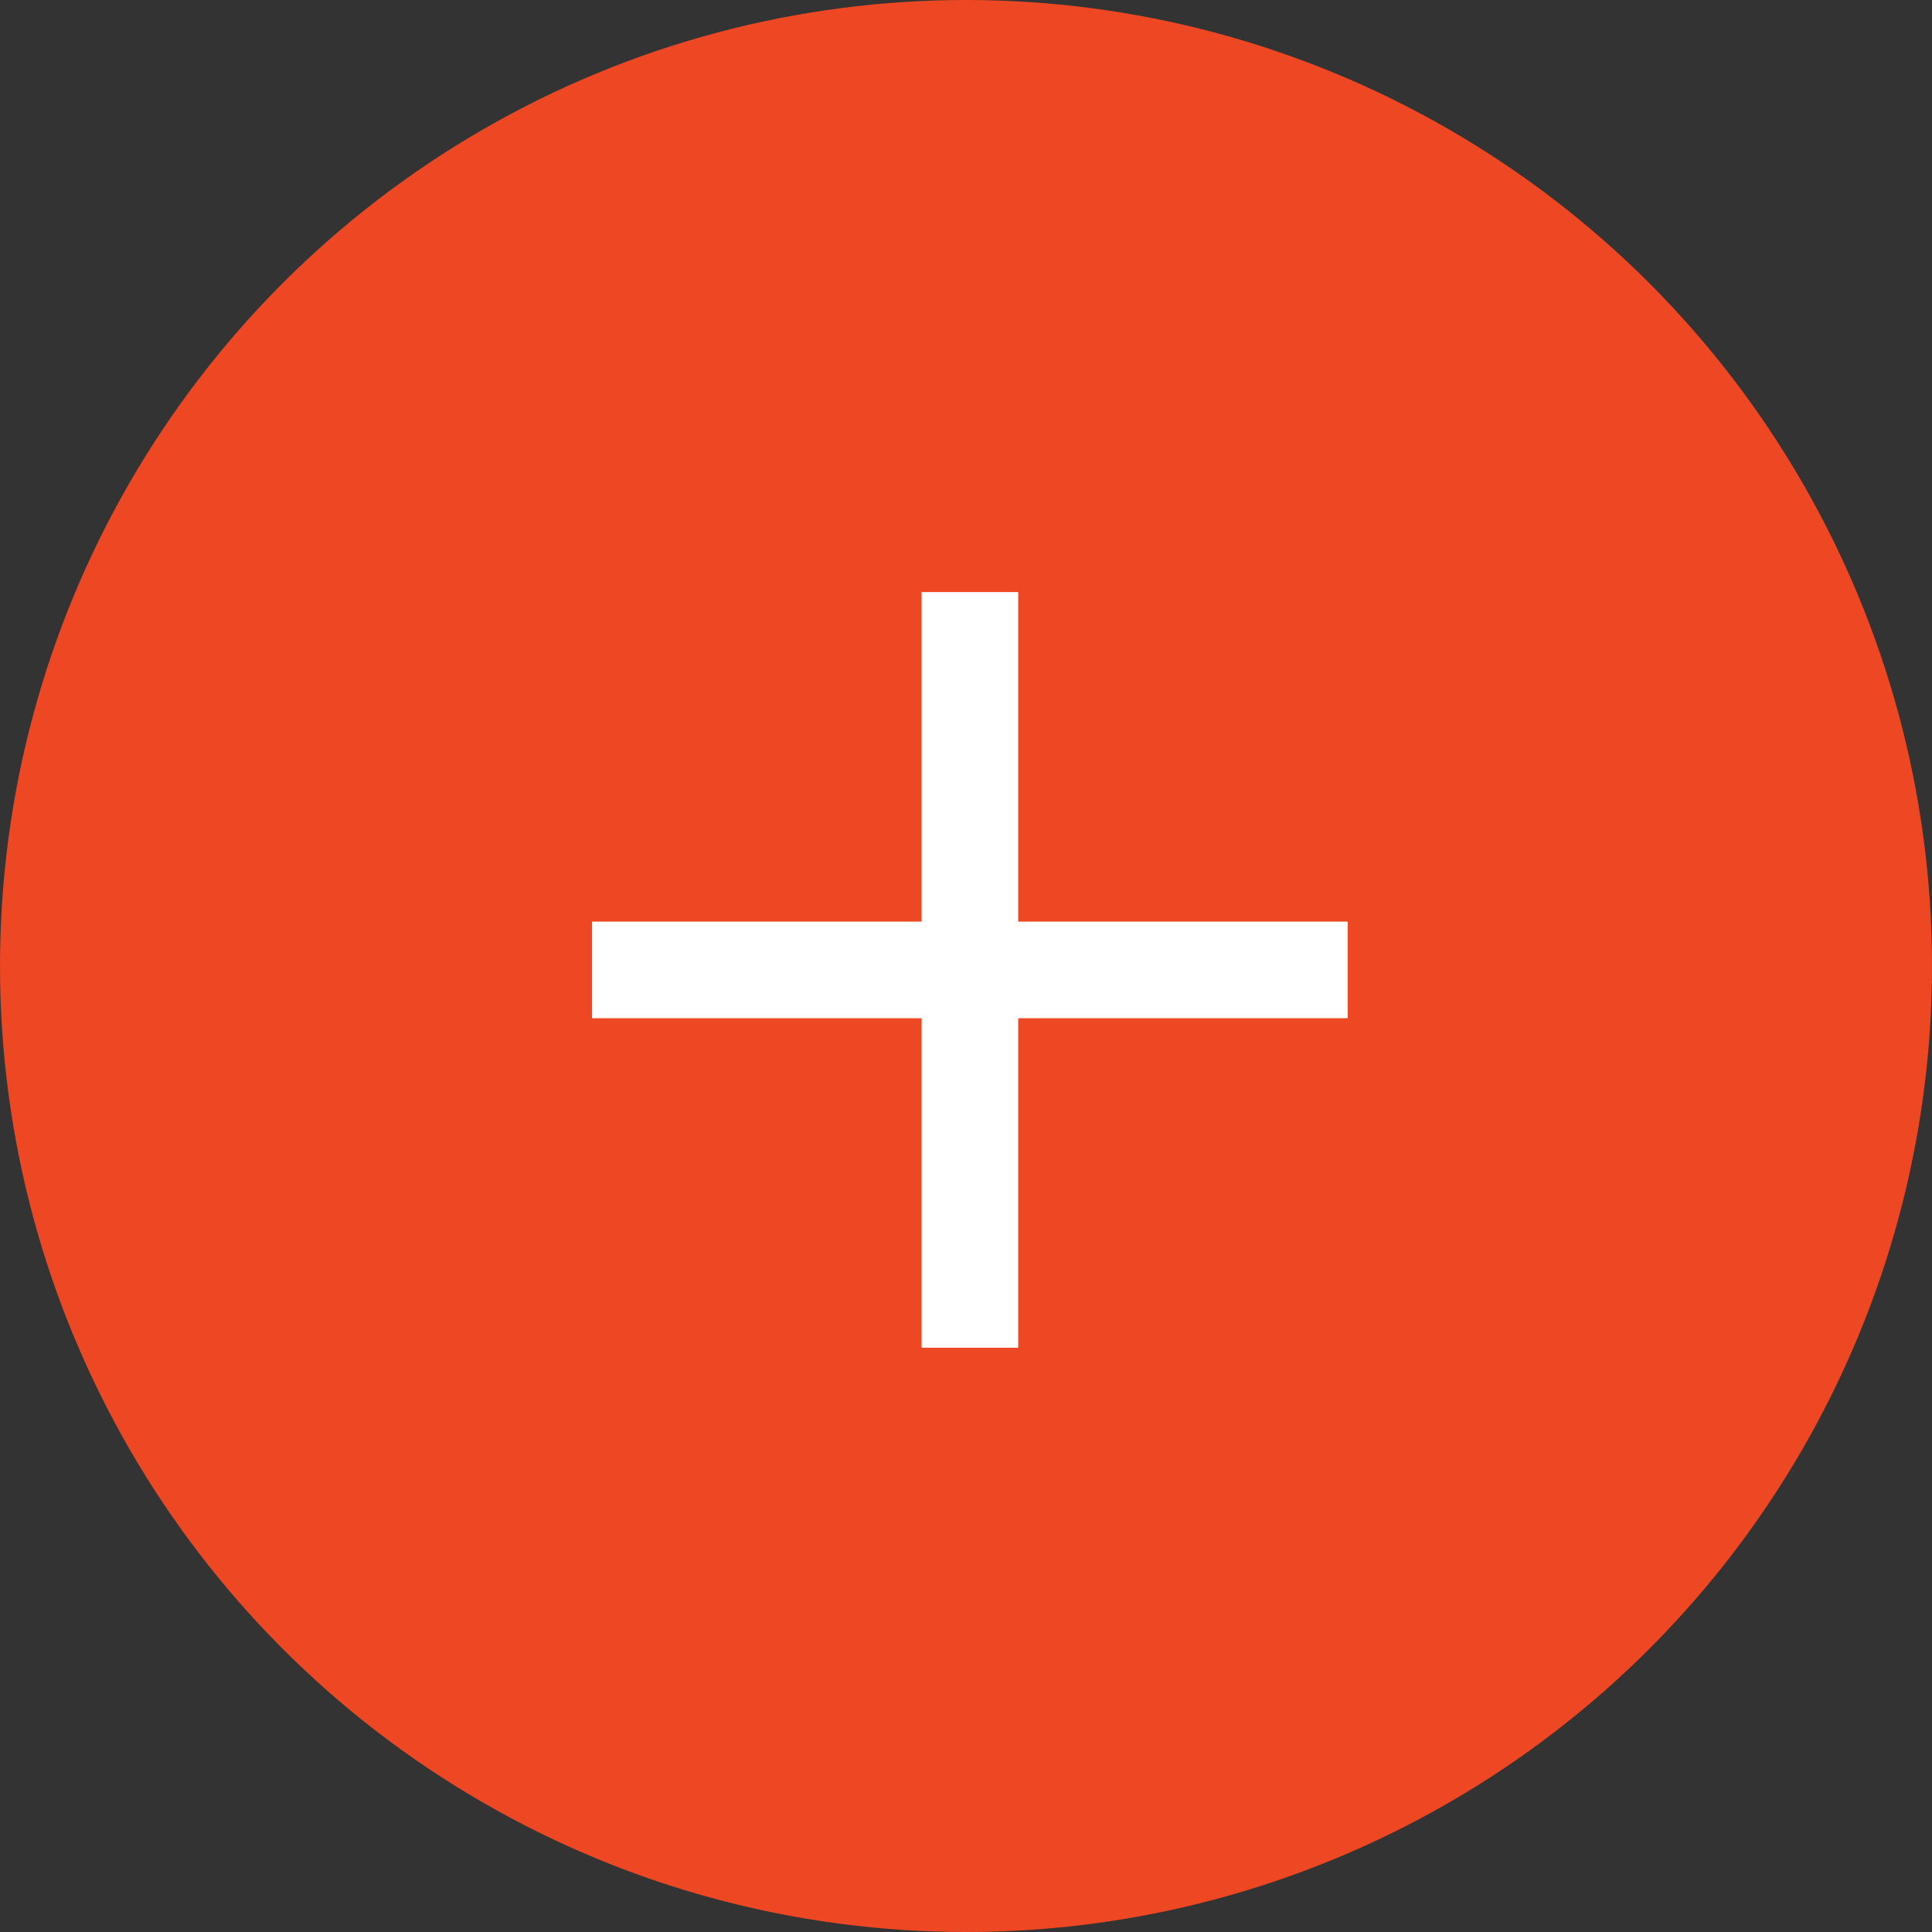 <?xml version="1.0" encoding="UTF-8"?> <svg xmlns="http://www.w3.org/2000/svg" width="40" height="40" viewBox="0 0 40 40" fill="none"><rect x="0" y="0" width="40" height="40" fill="#333333" stroke="none"/> <circle cx="20" cy="20" r="20" fill="#EE4723"></circle> <path d="M20.081 12.258V27.903" stroke="white" stroke-width="2"></path> <path d="M27.903 20.081L12.258 20.081" stroke="white" stroke-width="2"></path> </svg> 